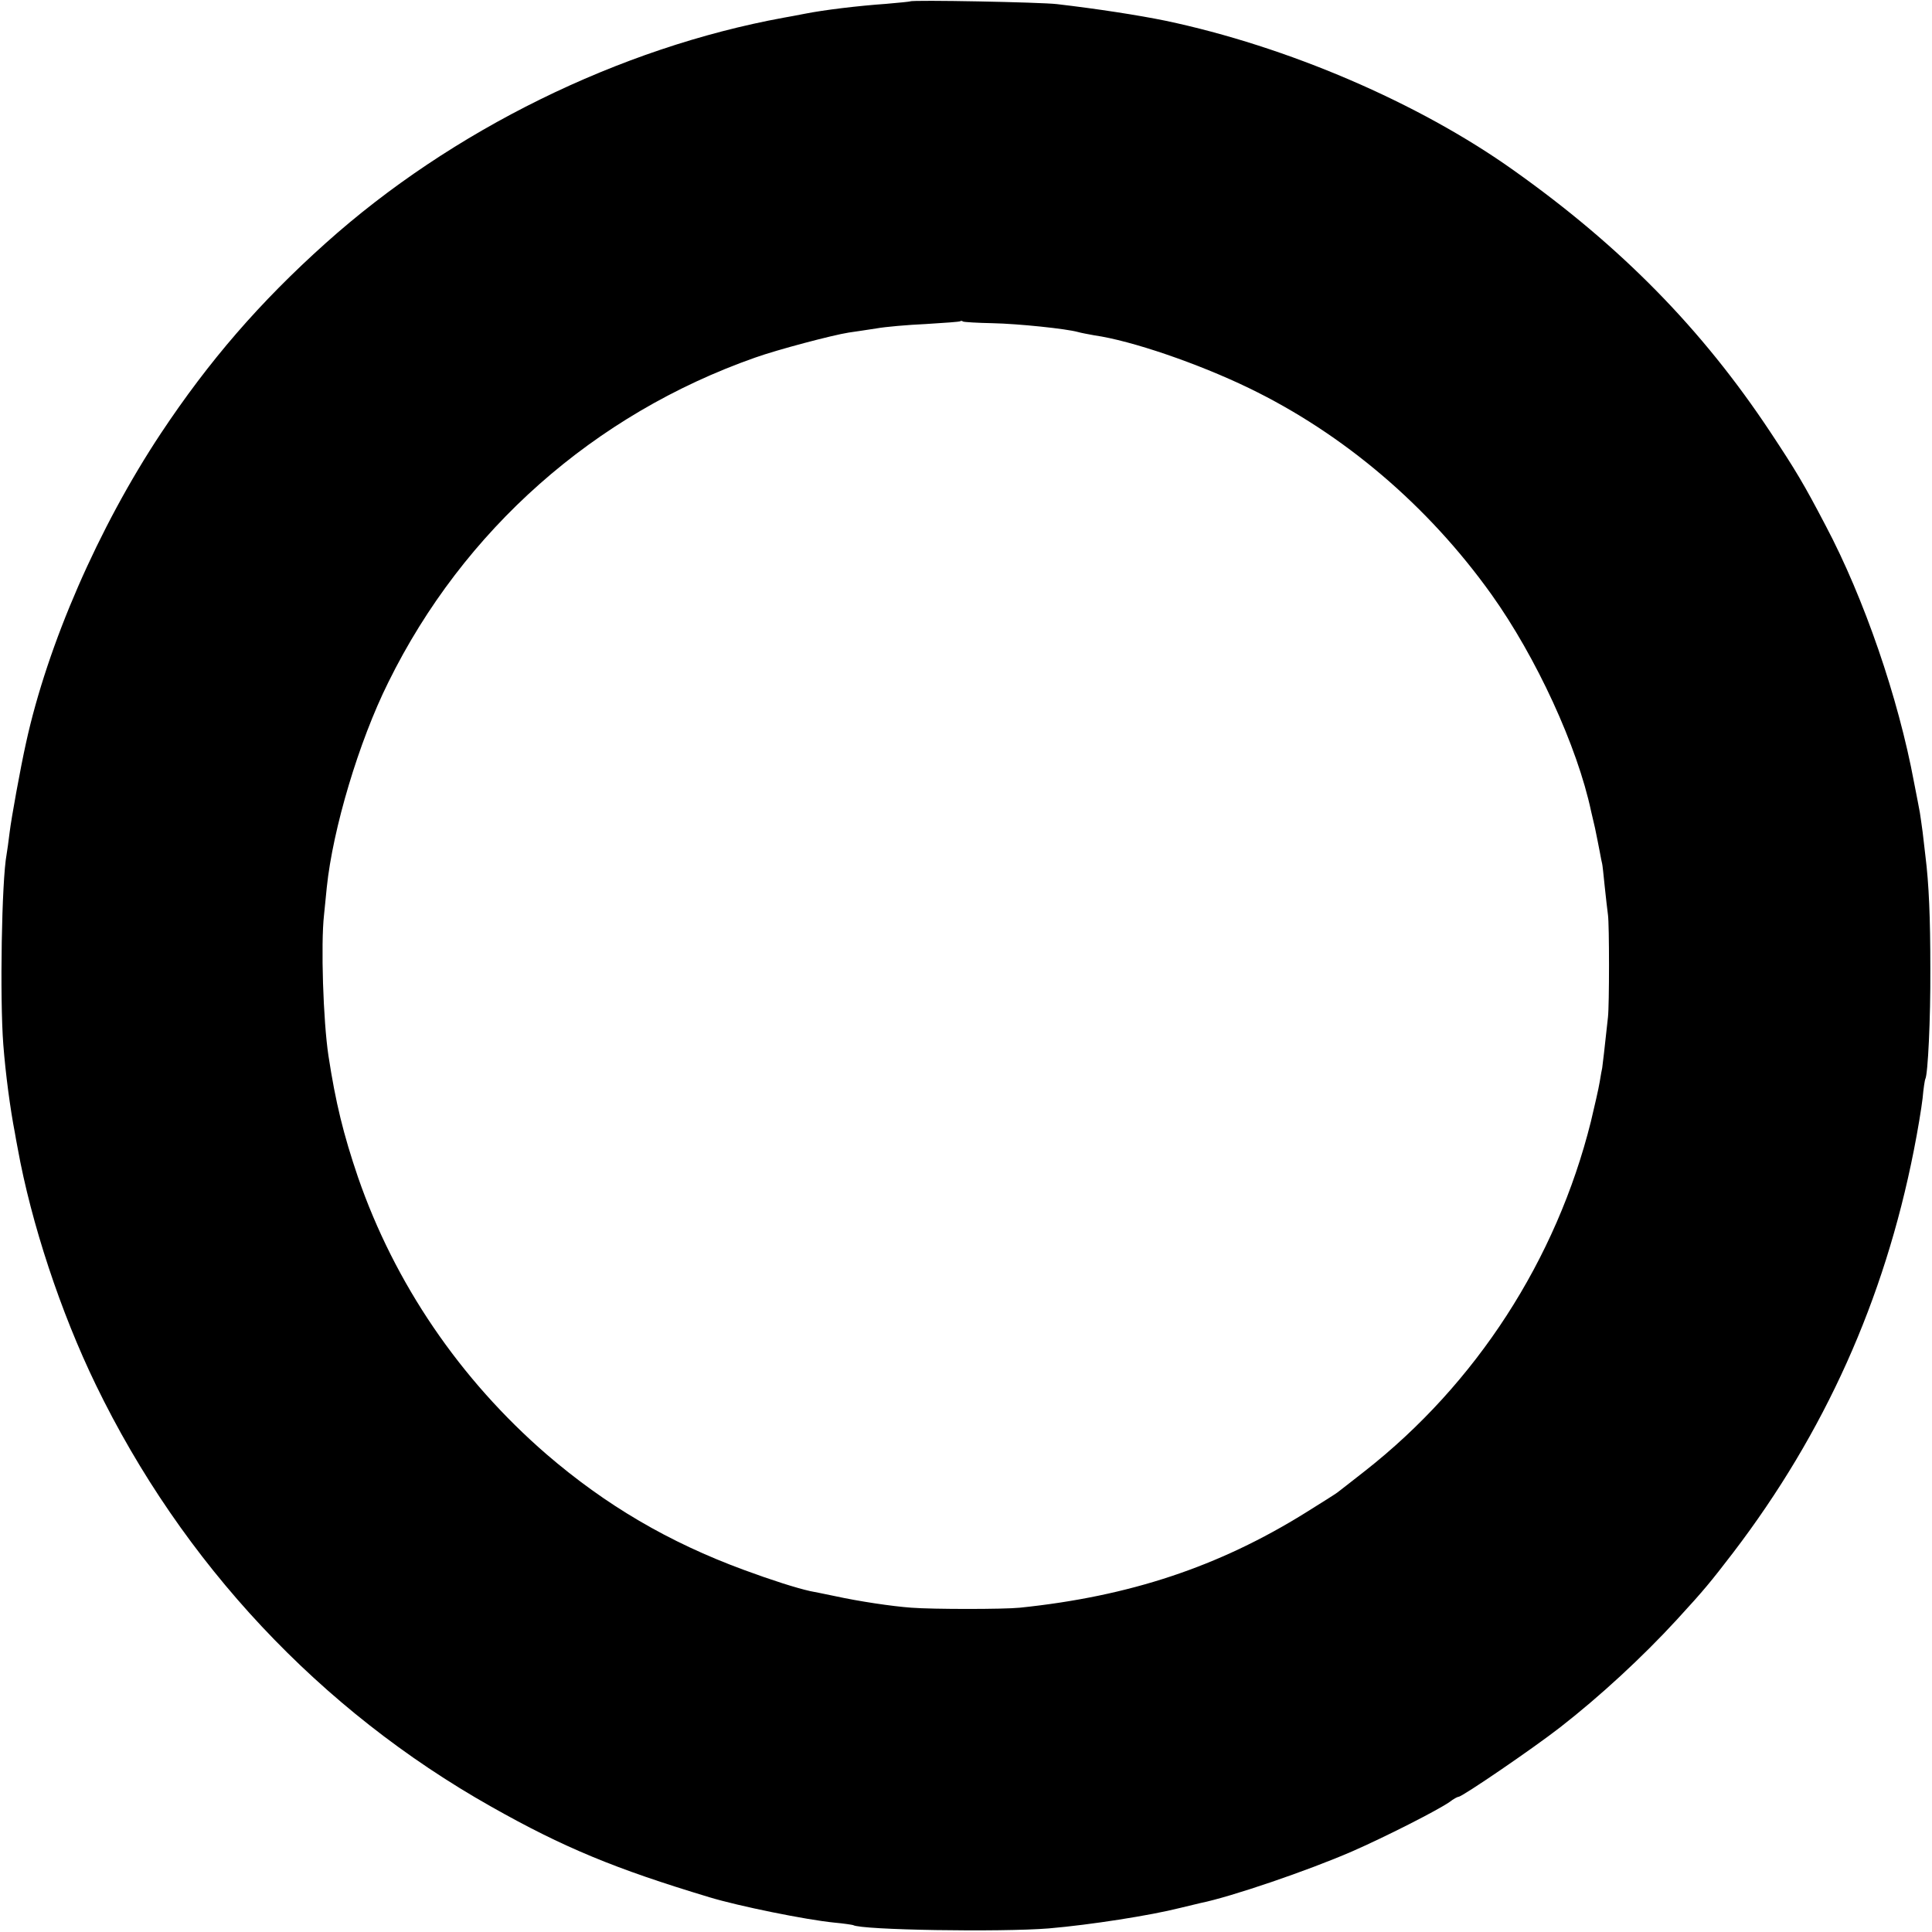 <?xml version="1.0" standalone="no"?>
<!DOCTYPE svg PUBLIC "-//W3C//DTD SVG 20010904//EN"
 "http://www.w3.org/TR/2001/REC-SVG-20010904/DTD/svg10.dtd">
<svg version="1.0" xmlns="http://www.w3.org/2000/svg"
 width="700pt" height="700pt" viewBox="0 0 700 700"
 preserveAspectRatio="xMidYMid meet">
<g transform="translate(0,700) scale(0.1,-0.1)"
fill="#000000" stroke="none">
<path d="M3298 6995 c-2 -1 -41 -5 -88 -9 -100 -7 -225 -22 -295 -36 -27 -5
-61 -12 -75 -14 -596 -109 -1204 -408 -1660 -817 -239 -214 -423 -427 -597
-689 -226 -341 -411 -765 -489 -1123 -20 -90 -53 -272 -59 -322 -4 -33 -9 -69
-11 -80 -18 -95 -25 -522 -12 -690 8 -104 25 -233 42 -320 2 -11 6 -36 10 -55
49 -272 156 -595 283 -857 313 -646 812 -1179 1433 -1529 262 -148 448 -225
790 -328 105 -32 351 -82 453 -92 34 -3 65 -8 68 -9 29 -18 535 -26 709 -12
152 13 368 47 475 74 33 8 67 16 75 18 109 22 388 117 549 187 121 53 308 148
353 179 14 11 29 19 33 19 13 0 268 174 367 251 144 112 299 255 423 390 101
110 122 136 205 244 331 434 547 914 654 1456 14 70 28 155 32 190 3 35 8 67
10 70 9 17 19 214 18 399 0 184 -5 307 -18 410 -2 19 -7 58 -10 86 -4 28 -8
59 -10 70 -2 10 -11 60 -21 109 -57 307 -181 667 -320 930 -80 153 -109 201
-201 340 -248 374 -541 672 -930 948 -344 245 -820 449 -1262 542 -98 20 -246
43 -392 60 -56 7 -526 16 -532 10z m298 -1166 c94 -2 267 -20 310 -32 10 -3
37 -8 59 -12 134 -19 376 -102 560 -191 343 -166 649 -426 879 -748 162 -227
311 -550 361 -786 2 -8 8 -35 14 -60 5 -25 13 -63 17 -85 4 -22 8 -42 9 -45 1
-3 5 -39 9 -80 4 -41 10 -88 12 -105 5 -35 5 -326 0 -370 -11 -102 -20 -181
-21 -185 -1 -3 -5 -25 -9 -50 -4 -25 -19 -89 -32 -144 -125 -501 -416 -950
-819 -1266 -49 -38 -94 -74 -100 -78 -5 -4 -57 -37 -115 -73 -315 -196 -638
-303 -1035 -344 -58 -6 -316 -6 -393 0 -70 5 -190 23 -277 42 -38 8 -78 16
-89 18 -50 11 -141 40 -241 77 -272 100 -500 234 -715 419 -314 272 -550 619
-683 1004 -53 156 -81 270 -107 440 -19 126 -28 404 -16 510 2 17 6 62 10 100
22 212 116 528 223 743 272 552 746 971 1328 1176 81 29 282 82 340 91 22 3
67 10 100 15 33 6 114 13 180 16 66 4 122 8 124 10 2 2 7 2 10 -1 4 -2 52 -5
107 -6z"/>
</g>
</svg>
